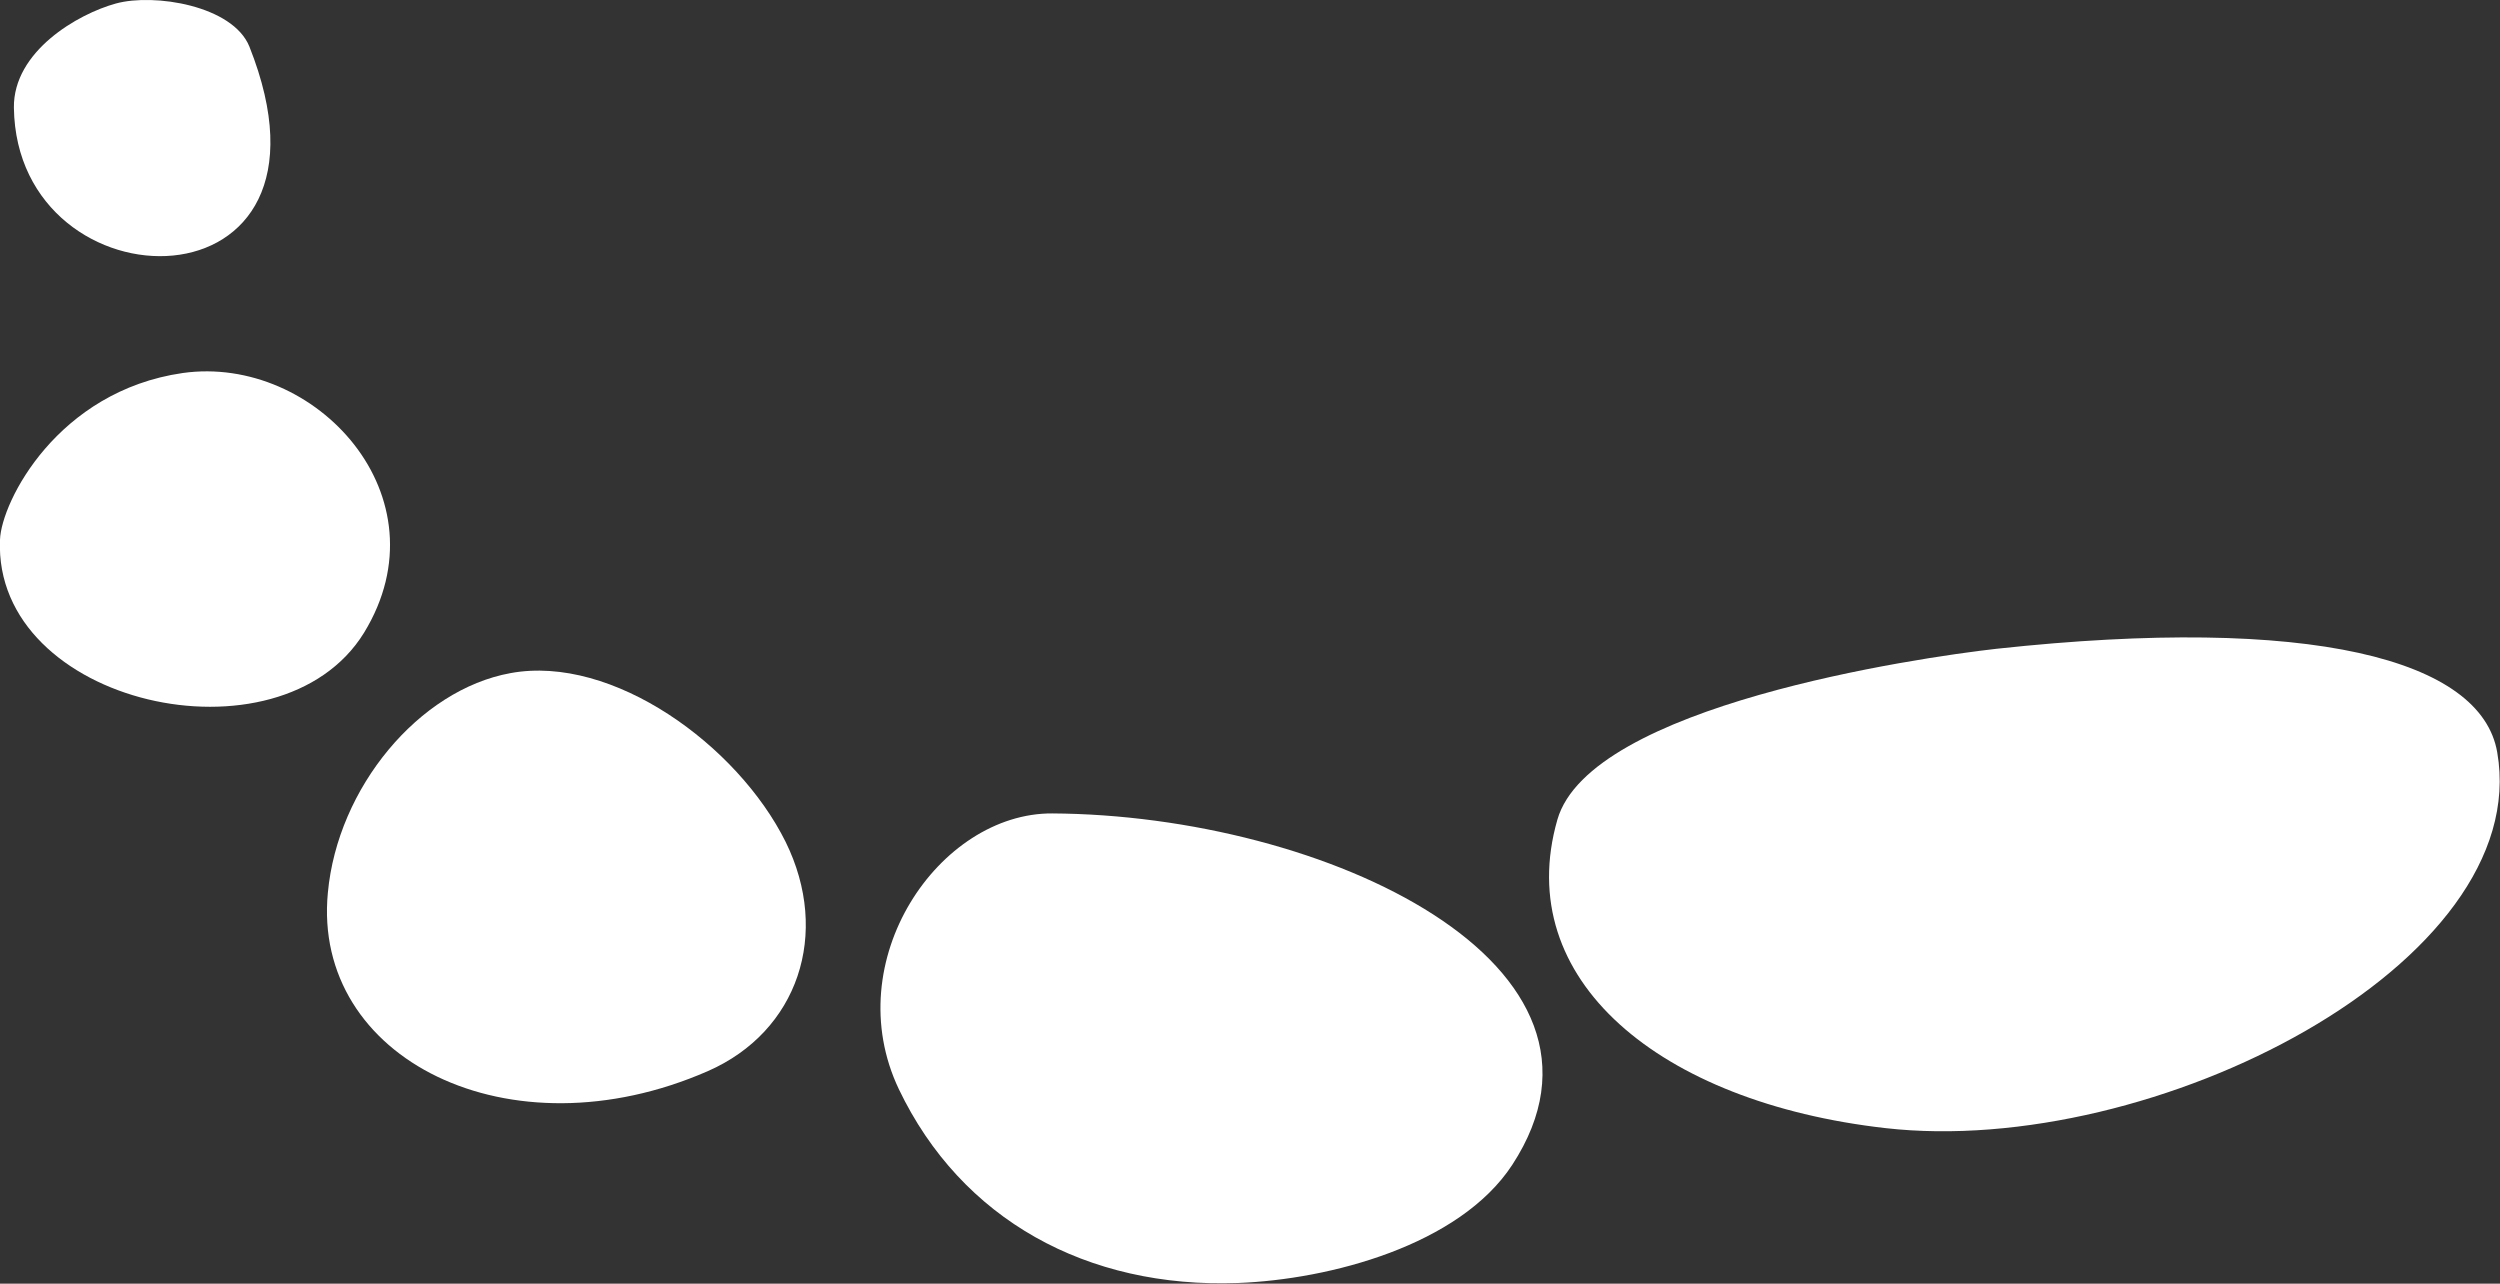 <?xml version="1.0" encoding="UTF-8"?>
<svg xmlns="http://www.w3.org/2000/svg" id="Layer_1" version="1.1" viewBox="0 0 359.9 184.8">
  <rect x="0" y="0" width="359.9" height="184.8" fill="#333333" stroke="none"/>
  <path d="M16.7.5c5.5-1.5,16.8.3,19.2,6.2C51.4,45.7,2.4,45,2,15.5,1.9,7.4,11.2,2,16.7.5Z" fill="#fff" fill-rule="evenodd"></path>
  <path d="M26.3,53.7c19.1-2.7,38.1,17.8,26.1,37.4C40.3,110.7-1,101.5,0,77.7c.2-5.5,8.3-21.4,26.3-24Z" fill="#fff" fill-rule="evenodd"></path>
  <path d="M359.5,108.3c5.3,30.4-49.5,58.5-88.1,54.1-32.5-3.7-53.8-21.4-47.2-44.4,4.7-16.4,51.7-23.3,63.2-24.6,45.2-4.9,69.8,1.5,72.1,14.9Z" fill="#fff" fill-rule="evenodd"></path>
  <path d="M73.5,96.9c14.7-2.7,32.7,10.4,39.6,24.3,6.5,13.2,1.8,27.3-11.2,33-28.6,12.5-57-1.8-54.7-25.7,1.4-15.1,13.1-29.2,26.3-31.6Z" fill="#fff" fill-rule="evenodd"></path>
  <path d="M151.4,117.1c39.4.2,85.1,21.8,66.3,50.6-7.6,11.6-26.3,16.5-39.5,17-21.7.8-39.8-9.1-48.8-27.9-8.8-18.5,5.8-39.8,22.1-39.7Z" fill="#fff" fill-rule="evenodd"></path>
</svg>
